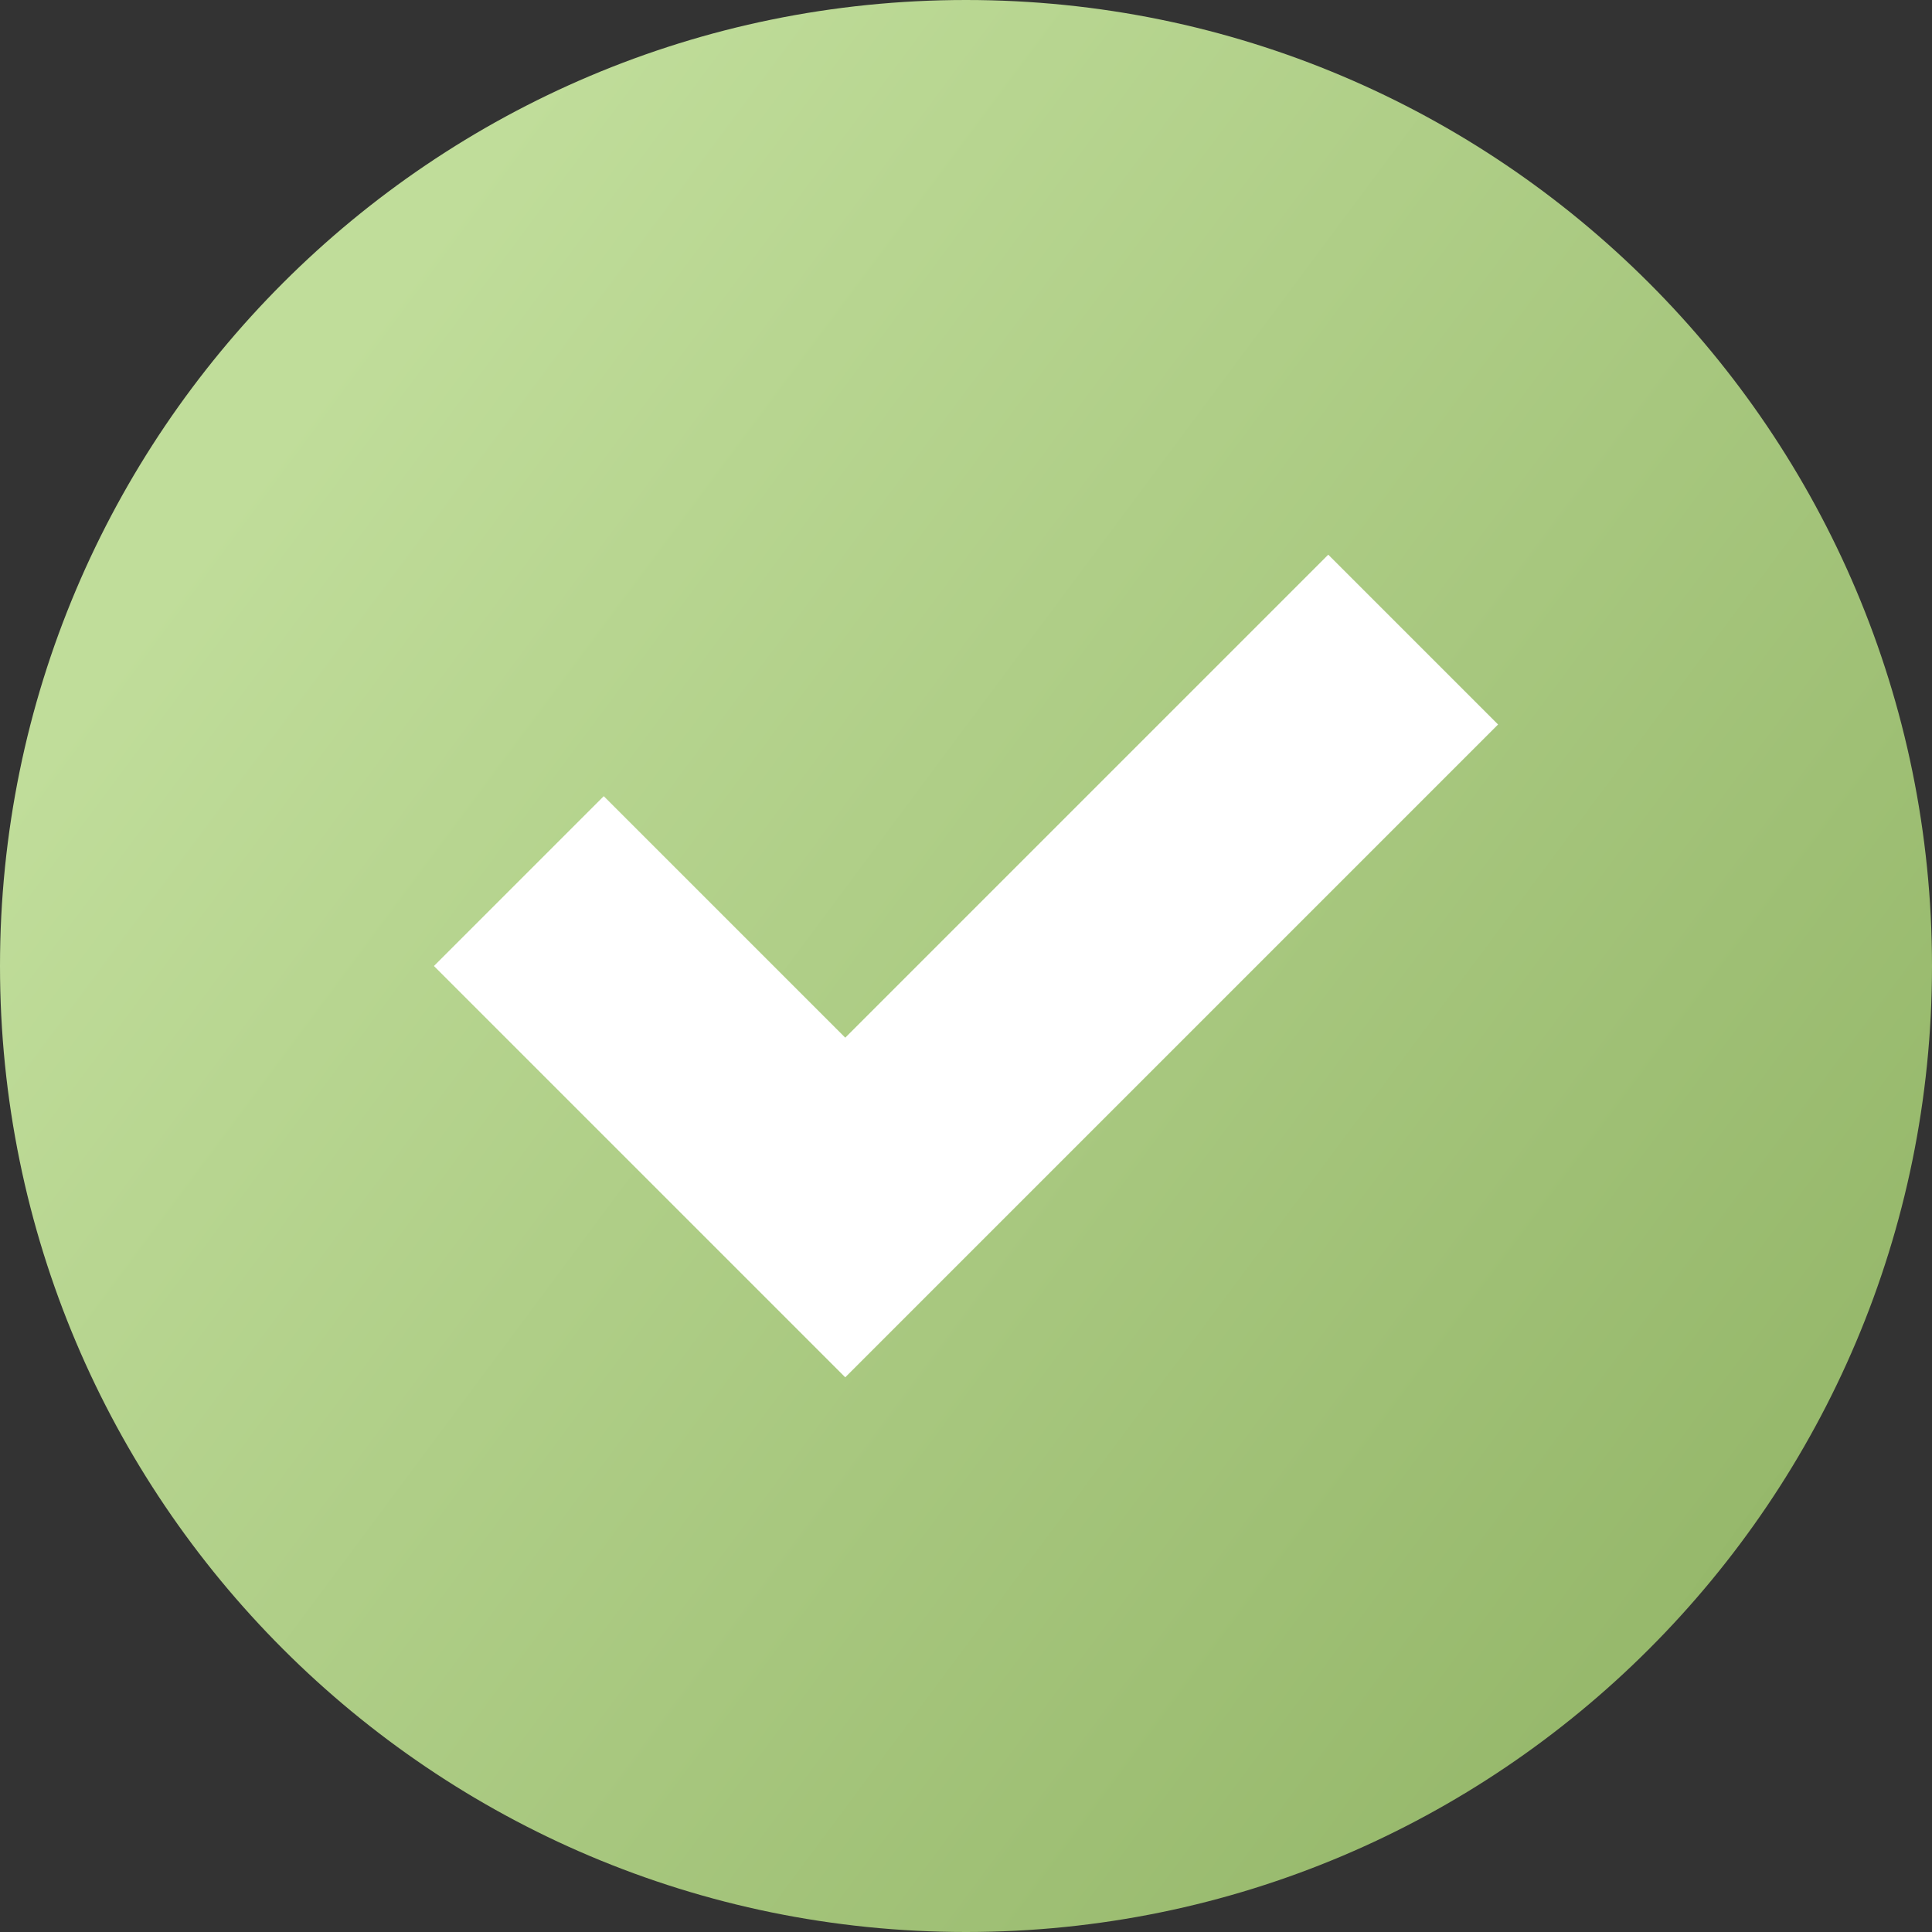 <?xml version="1.0" encoding="UTF-8"?> <svg xmlns="http://www.w3.org/2000/svg" width="10" height="10" viewBox="0 0 10 10" fill="none"><rect x="0" y="0" width="10" height="10" fill="#333333" stroke="none"/><circle cx="4.999" cy="5" r="3.824" fill="white"></circle><path d="M5 0C2.239 0 0 2.239 0 5C0 7.761 2.239 10 5 10C7.761 10 10 7.761 10 5C10 2.239 7.761 0 5 0ZM6.875 2.871L7.754 3.75L4.375 7.129L2.246 5L3.125 4.121L4.375 5.371L6.875 2.871Z" fill="url(#paint0_linear_1798_317)"></path><defs><linearGradient id="paint0_linear_1798_317" x1="0.526" y1="3.491" x2="11.098" y2="11.36" gradientUnits="userSpaceOnUse"><stop stop-color="#C0DD9A"></stop><stop offset="1" stop-color="#86AA59"></stop></linearGradient></defs></svg> 